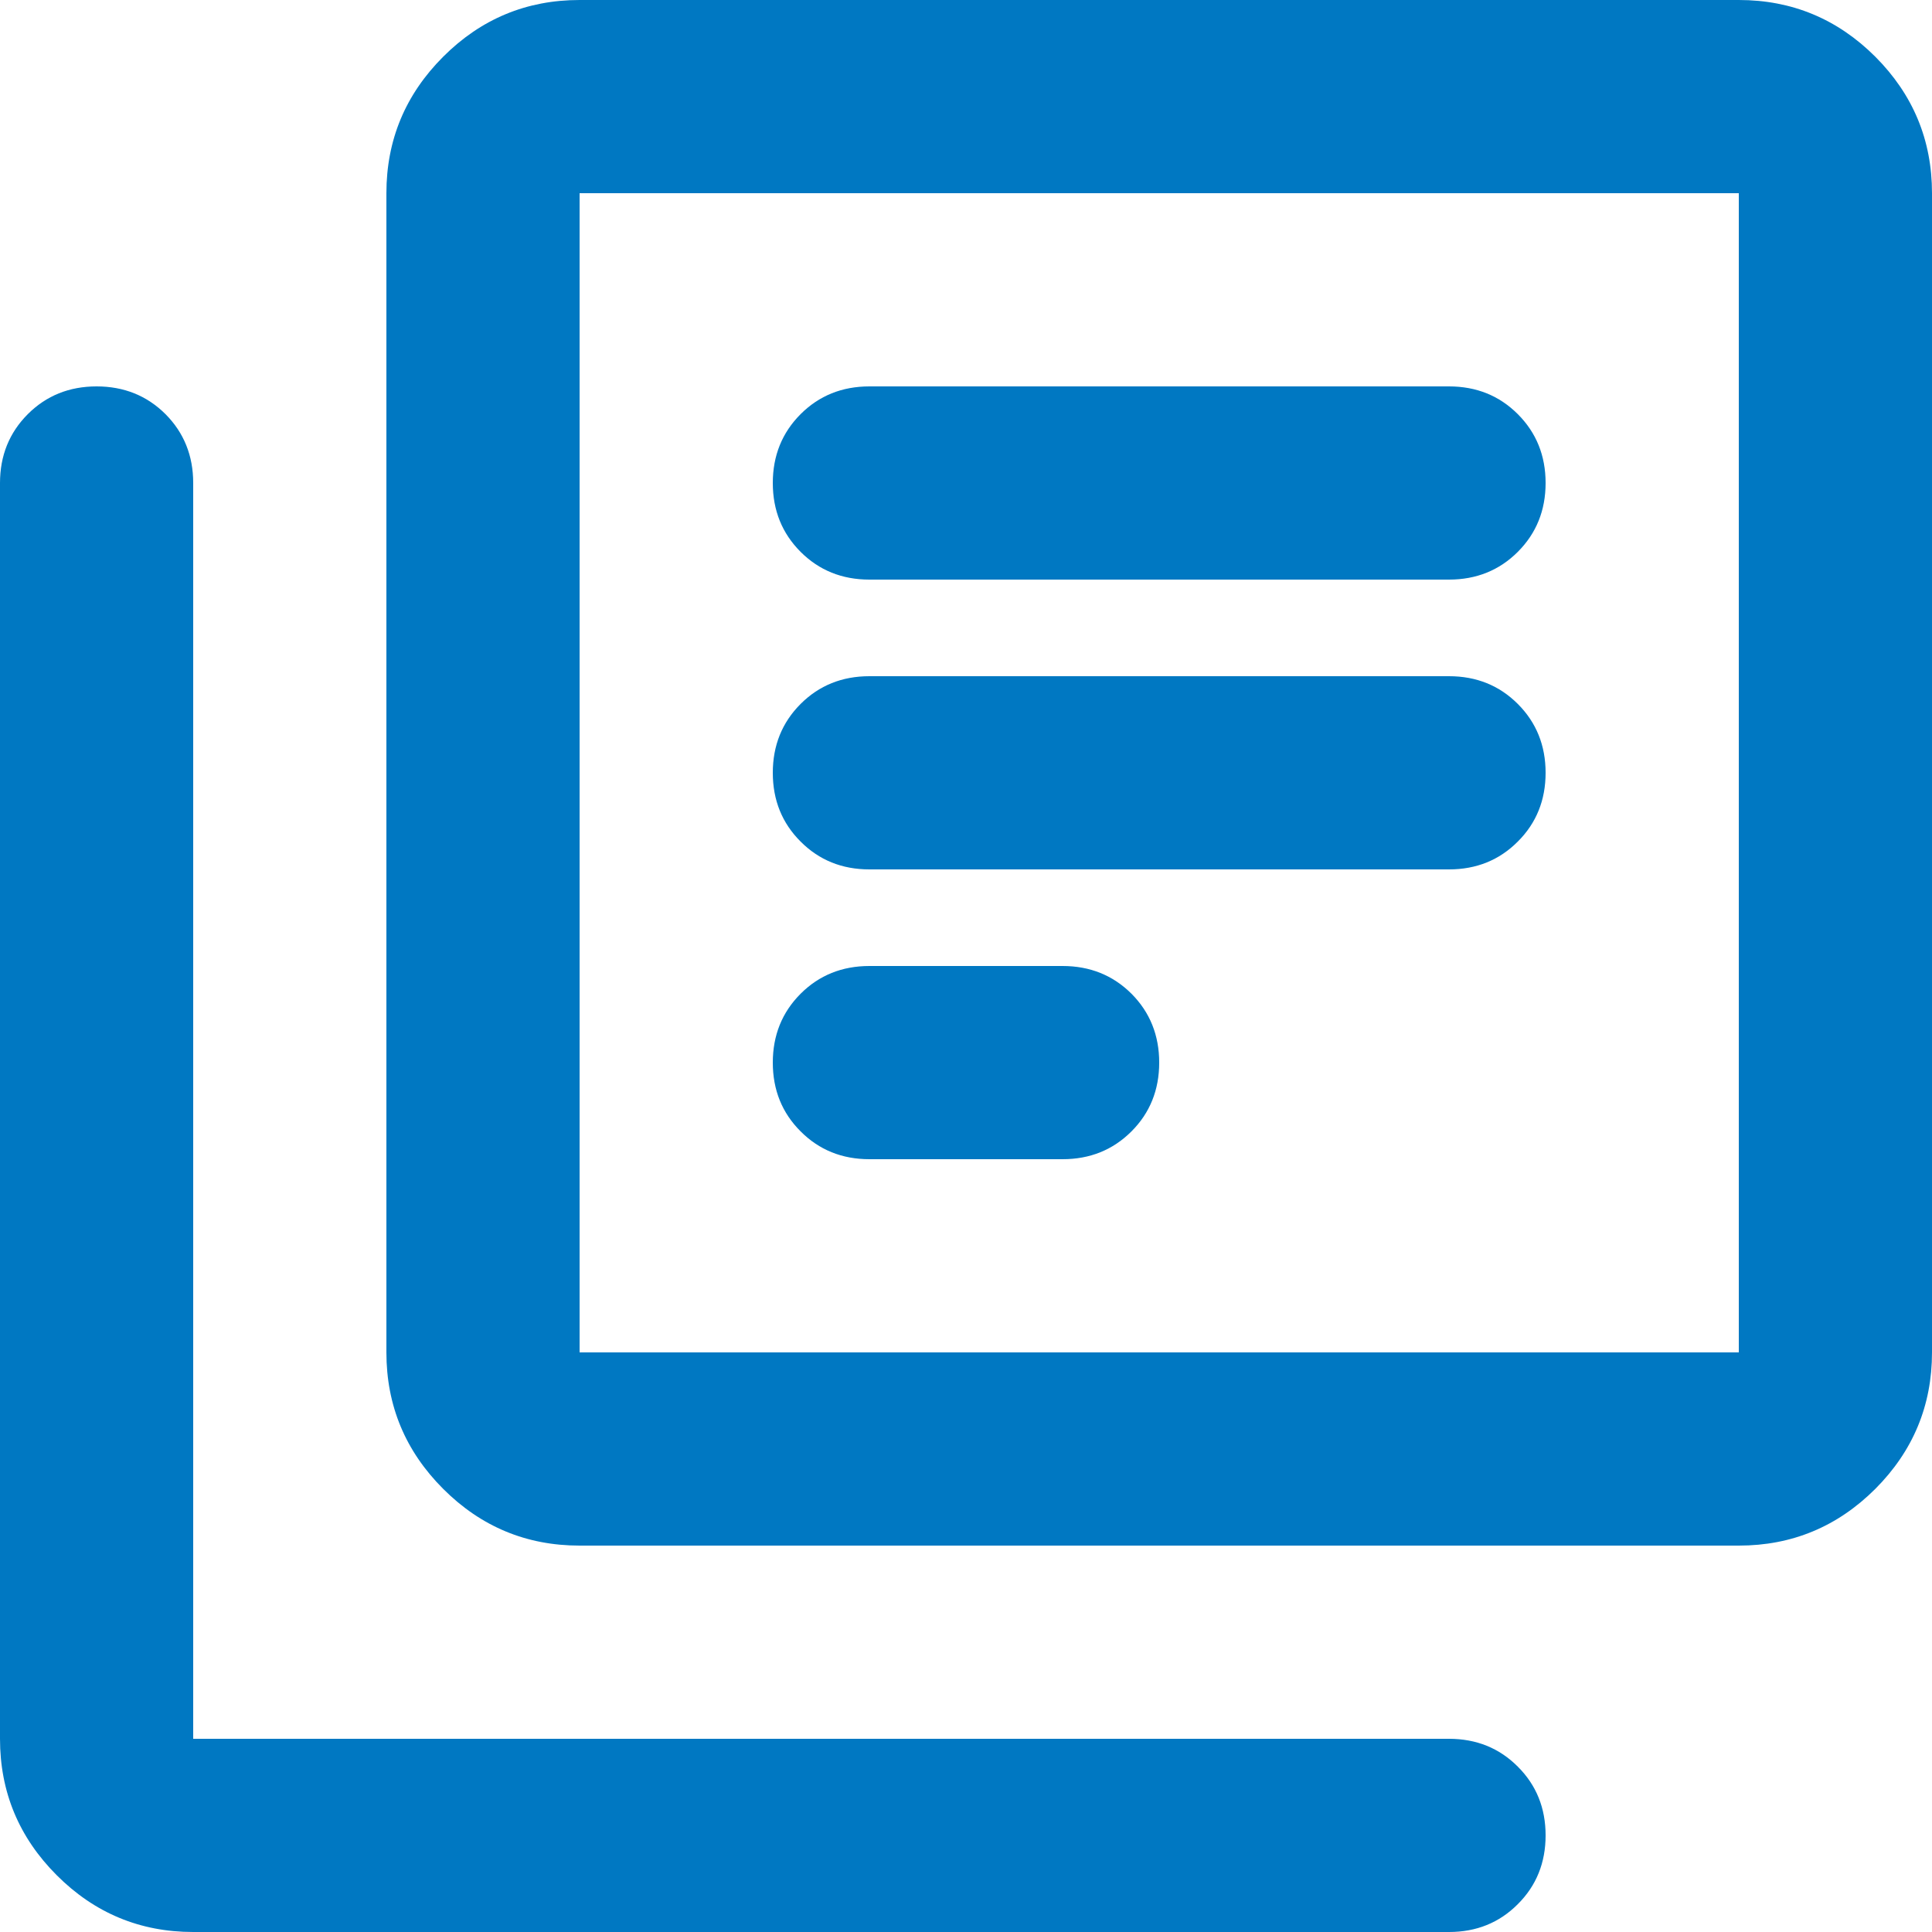<svg width="20" height="20" viewBox="0 0 20 20" fill="none" xmlns="http://www.w3.org/2000/svg">
<path d="M9 9H15C15.283 9 15.521 8.904 15.712 8.712C15.904 8.521 16 8.283 16 8C16 7.717 15.904 7.479 15.712 7.287C15.521 7.096 15.283 7 15 7H9C8.717 7 8.479 7.096 8.288 7.287C8.096 7.479 8 7.717 8 8C8 8.283 8.096 8.521 8.288 8.712C8.479 8.904 8.717 9 9 9ZM9 12H11C11.283 12 11.521 11.904 11.713 11.712C11.904 11.521 12 11.283 12 11C12 10.717 11.904 10.479 11.713 10.287C11.521 10.096 11.283 10 11 10H9C8.717 10 8.479 10.096 8.288 10.287C8.096 10.479 8 10.717 8 11C8 11.283 8.096 11.521 8.288 11.712C8.479 11.904 8.717 12 9 12ZM9 6H15C15.283 6 15.521 5.904 15.712 5.713C15.904 5.521 16 5.283 16 5C16 4.717 15.904 4.479 15.712 4.287C15.521 4.096 15.283 4 15 4H9C8.717 4 8.479 4.096 8.288 4.287C8.096 4.479 8 4.717 8 5C8 5.283 8.096 5.521 8.288 5.713C8.479 5.904 8.717 6 9 6ZM6 16C5.45 16 4.979 15.804 4.588 15.413C4.196 15.021 4 14.55 4 14V2C4 1.45 4.196 0.979 4.588 0.587C4.979 0.196 5.45 0 6 0H18C18.55 0 19.021 0.196 19.413 0.587C19.804 0.979 20 1.45 20 2V14C20 14.55 19.804 15.021 19.413 15.413C19.021 15.804 18.55 16 18 16H6ZM6 14H18V2H6V14ZM2 20C1.45 20 0.979 19.804 0.588 19.413C0.196 19.021 0 18.55 0 18V5C0 4.717 0.096 4.479 0.288 4.287C0.479 4.096 0.717 4 1 4C1.283 4 1.521 4.096 1.713 4.287C1.904 4.479 2 4.717 2 5V18H15C15.283 18 15.521 18.096 15.712 18.288C15.904 18.479 16 18.717 16 19C16 19.283 15.904 19.521 15.712 19.712C15.521 19.904 15.283 20 15 20H2Z" fill="#0078C2"/>
</svg>
